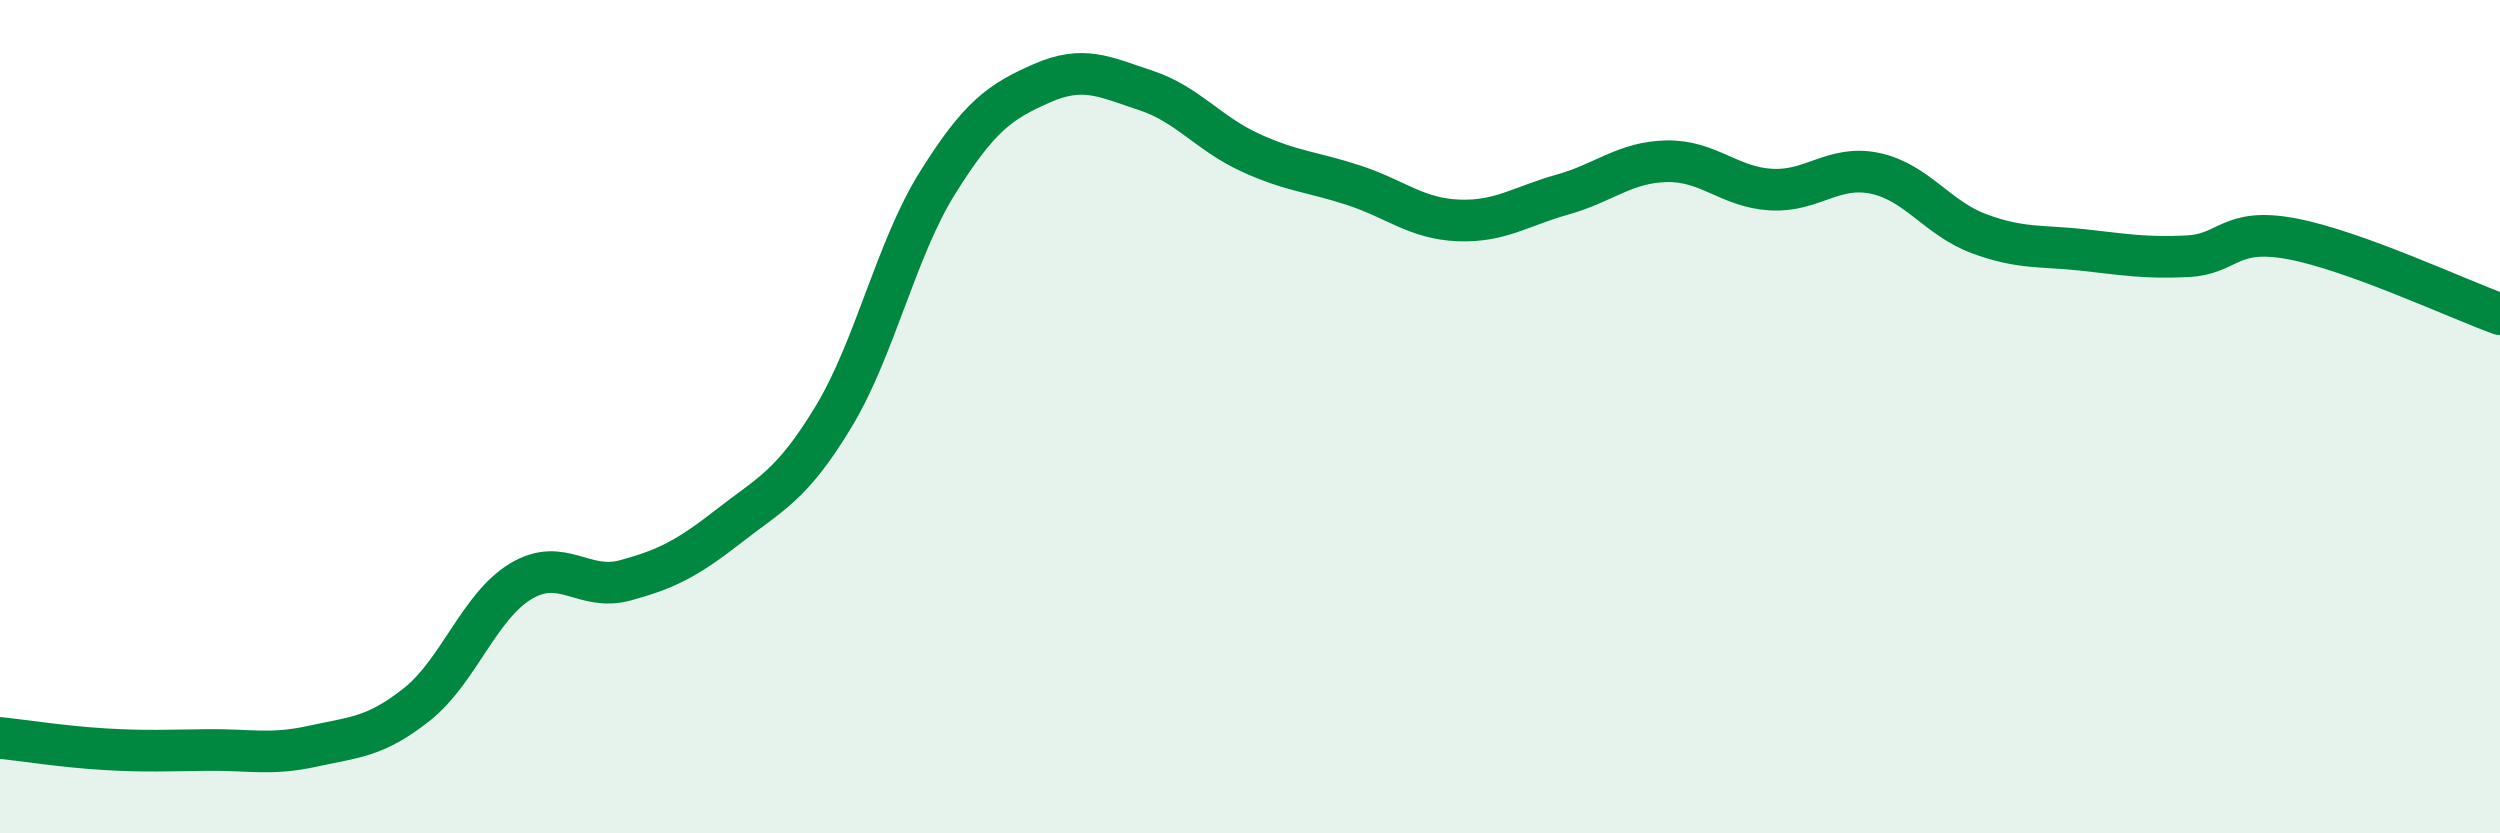 
    <svg width="60" height="20" viewBox="0 0 60 20" xmlns="http://www.w3.org/2000/svg">
      <path
        d="M 0,17.71 C 0.5,17.76 1.5,17.92 2.5,17.98 C 3.5,18.04 4,18.01 5,18 C 6,17.99 6.5,18.13 7.5,17.91 C 8.5,17.69 9,17.7 10,16.91 C 11,16.12 11.5,14.55 12.5,13.95 C 13.5,13.35 14,14.2 15,13.93 C 16,13.66 16.5,13.4 17.5,12.62 C 18.5,11.84 19,11.66 20,10.01 C 21,8.36 21.5,5.99 22.5,4.39 C 23.5,2.79 24,2.44 25,2 C 26,1.56 26.5,1.84 27.5,2.17 C 28.5,2.5 29,3.2 30,3.66 C 31,4.12 31.5,4.12 32.5,4.45 C 33.5,4.78 34,5.25 35,5.29 C 36,5.33 36.5,4.95 37.5,4.67 C 38.5,4.39 39,3.89 40,3.87 C 41,3.85 41.5,4.49 42.5,4.55 C 43.5,4.61 44,3.95 45,4.16 C 46,4.37 46.5,5.24 47.5,5.61 C 48.5,5.98 49,5.89 50,6 C 51,6.11 51.5,6.2 52.5,6.15 C 53.5,6.1 53.5,5.45 55,5.73 C 56.5,6.01 59,7.18 60,7.54L60 20L0 20Z"
        fill="#008740"
        opacity="0.1"
        stroke-linecap="round"
        stroke-linejoin="round"
      />
      <path
        d="M 0,17.71 C 0.5,17.76 1.5,17.92 2.5,17.98 C 3.5,18.04 4,18.01 5,18 C 6,17.99 6.5,18.13 7.5,17.91 C 8.5,17.69 9,17.7 10,16.91 C 11,16.12 11.5,14.55 12.5,13.95 C 13.5,13.35 14,14.2 15,13.93 C 16,13.66 16.5,13.4 17.5,12.62 C 18.5,11.84 19,11.66 20,10.01 C 21,8.36 21.5,5.99 22.5,4.39 C 23.5,2.79 24,2.44 25,2 C 26,1.56 26.5,1.84 27.5,2.17 C 28.5,2.5 29,3.2 30,3.66 C 31,4.12 31.5,4.12 32.5,4.45 C 33.5,4.78 34,5.25 35,5.29 C 36,5.33 36.5,4.95 37.5,4.67 C 38.5,4.39 39,3.89 40,3.87 C 41,3.85 41.5,4.49 42.5,4.55 C 43.5,4.61 44,3.95 45,4.16 C 46,4.37 46.5,5.24 47.5,5.61 C 48.5,5.98 49,5.89 50,6 C 51,6.11 51.5,6.2 52.5,6.15 C 53.5,6.1 53.5,5.45 55,5.73 C 56.5,6.01 59,7.18 60,7.54"
        stroke="#008740"
        stroke-width="1"
        fill="none"
        stroke-linecap="round"
        stroke-linejoin="round"
      />
    </svg>
  